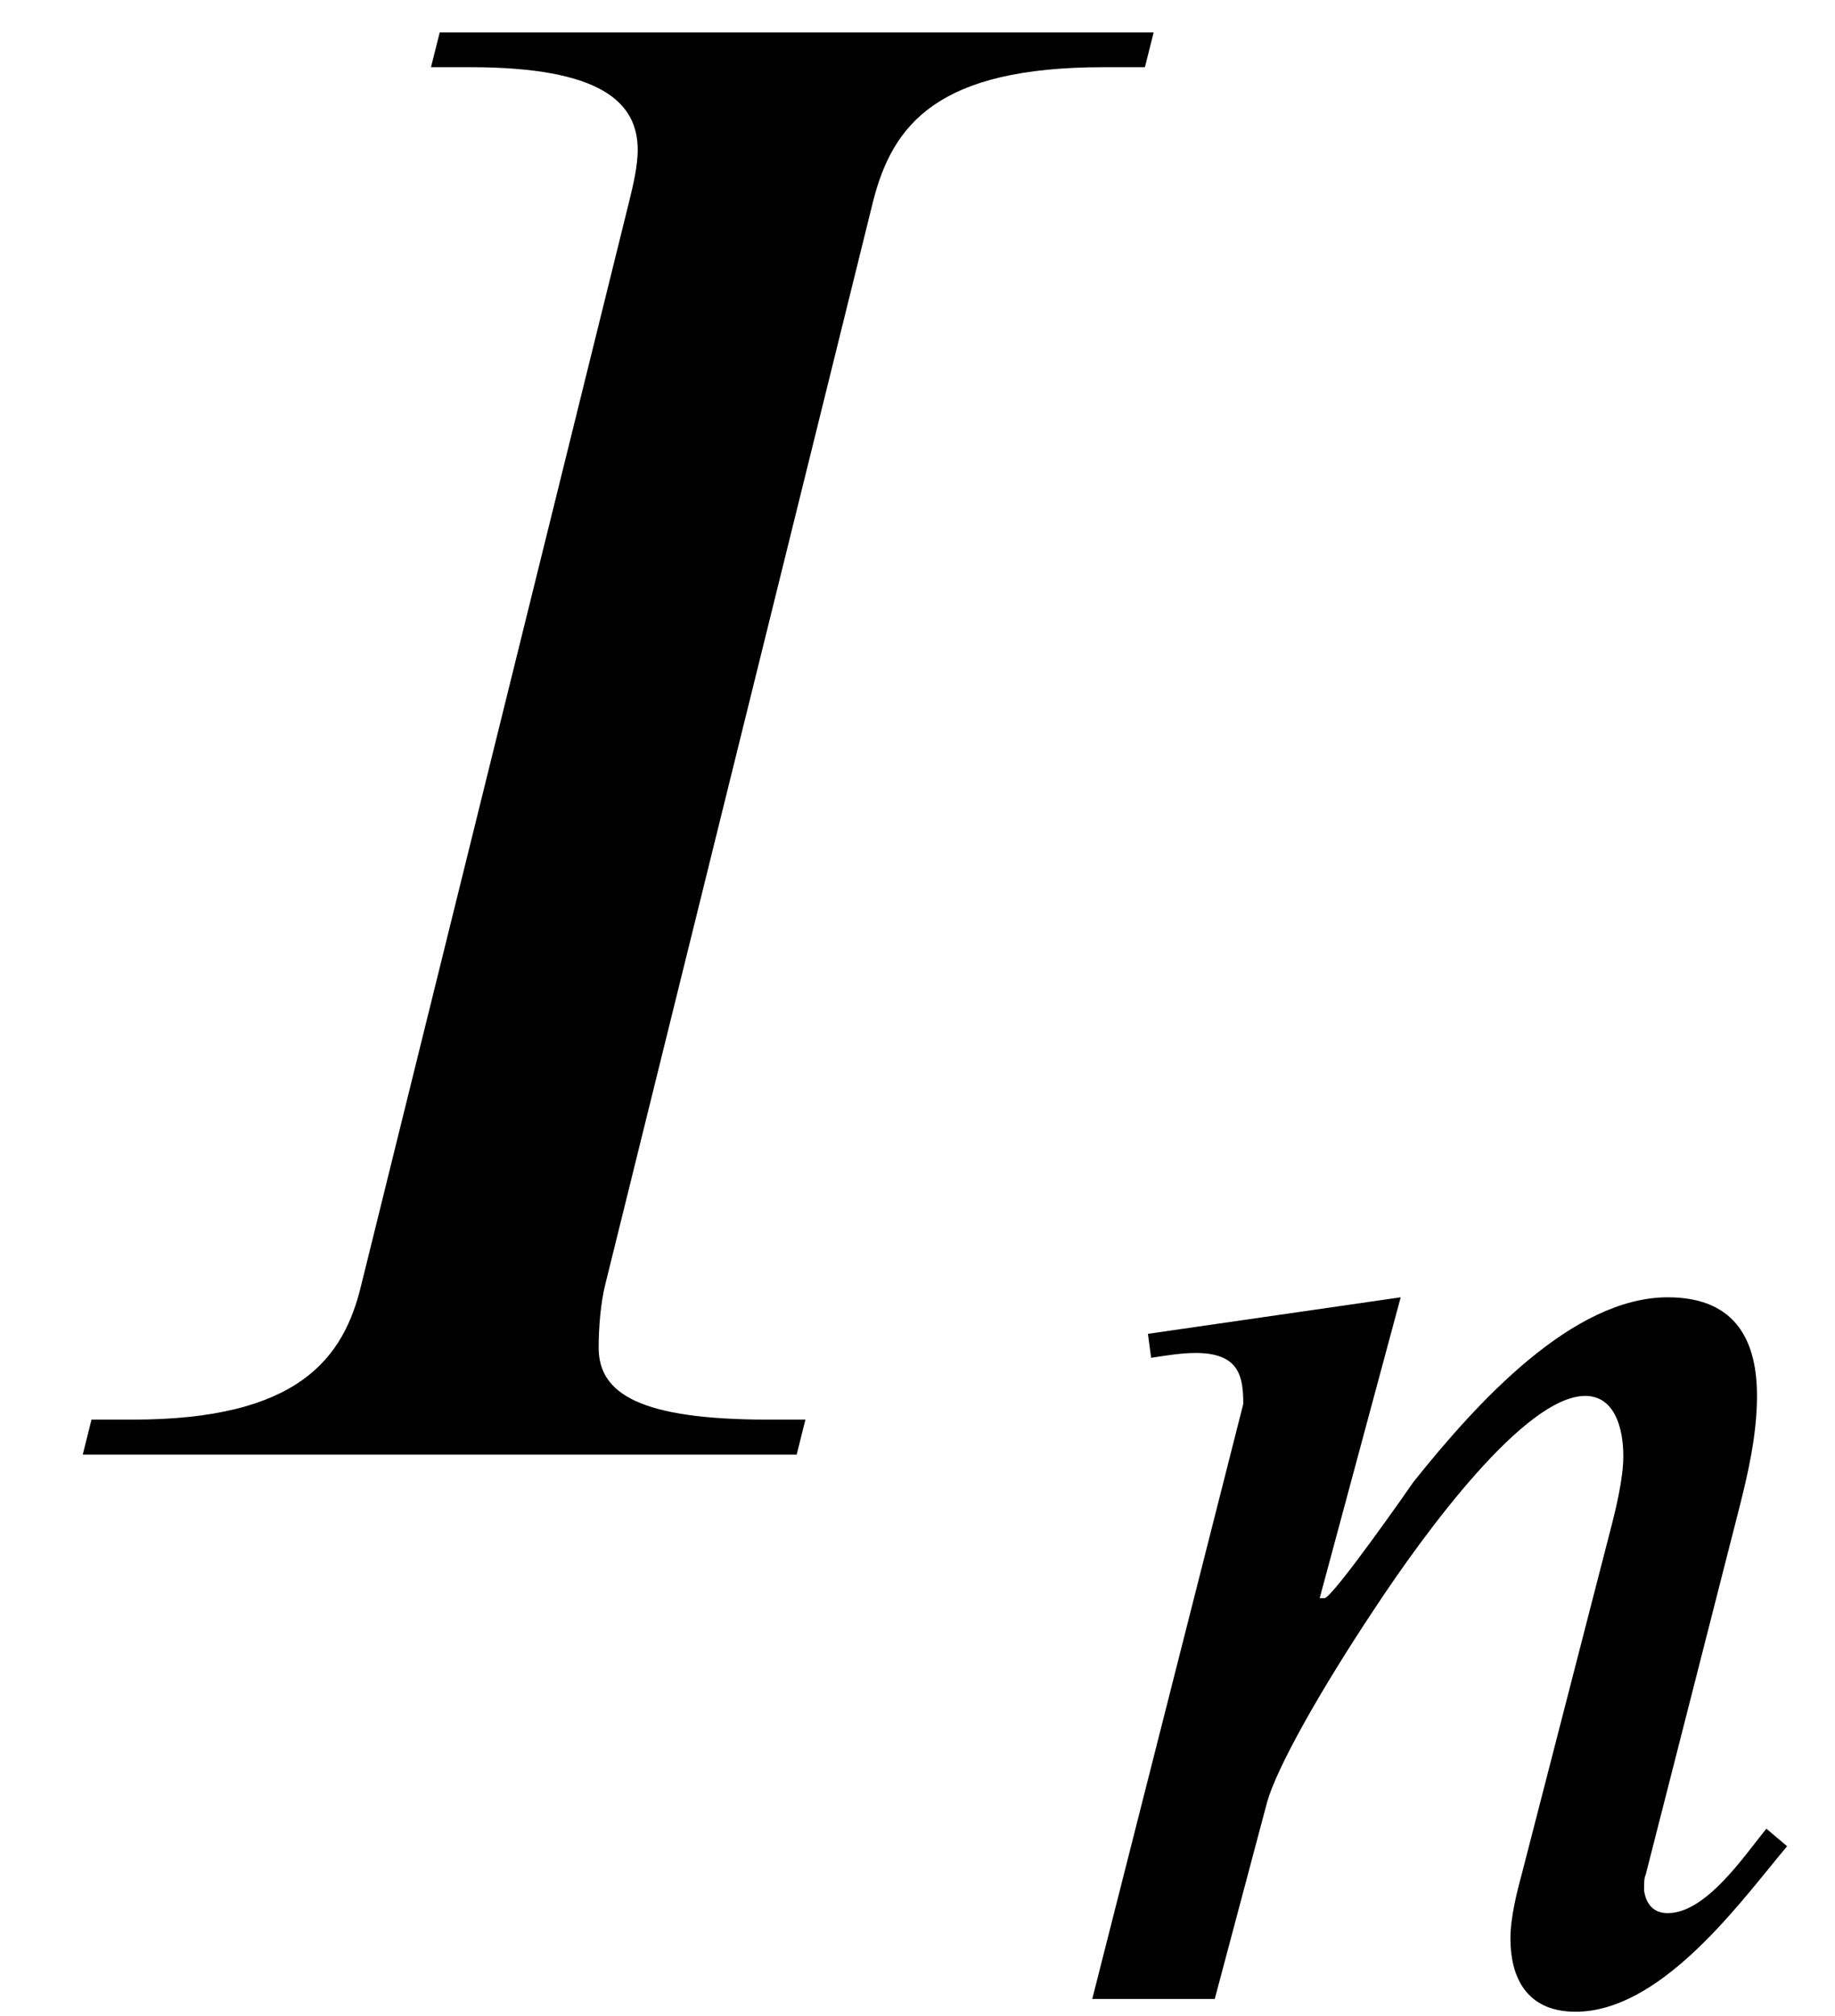 <?xml version='1.0' encoding='UTF-8'?>
<!-- This file was generated by dvisvgm 2.6.3 -->
<svg version='1.1' xmlns='http://www.w3.org/2000/svg' xmlns:xlink='http://www.w3.org/1999/xlink' width='9.198pt' height='10.098pt' viewBox='70.735 61.455 9.198 10.098'>
<defs>
<path id='g0-73' d='M4.224 -5.204H1.61L1.578 -5.077H1.722C2.2 -5.077 2.335 -4.949 2.335 -4.774C2.335 -4.718 2.319 -4.647 2.303 -4.583L1.323 -0.622C1.259 -0.351 1.092 -0.128 0.486 -0.128H0.335L0.303 0H2.917L2.949 -0.128H2.813C2.343 -0.128 2.192 -0.223 2.192 -0.391C2.192 -0.47 2.2 -0.558 2.216 -0.622L3.196 -4.583C3.268 -4.87 3.435 -5.077 4.041 -5.077H4.192L4.224 -5.204Z'/>
<path id='g0-110' d='M3.722 -0.765L3.618 -0.853C3.507 -0.717 3.316 -0.43 3.124 -0.43C3.037 -0.43 3.013 -0.494 3.005 -0.542C3.005 -0.582 3.005 -0.606 3.013 -0.622L3.483 -2.463C3.523 -2.622 3.571 -2.821 3.571 -3.021C3.571 -3.284 3.475 -3.515 3.124 -3.515C2.646 -3.515 2.168 -2.989 1.849 -2.59C1.833 -2.566 1.443 -2.008 1.403 -2.008H1.379L1.785 -3.515L0.518 -3.332L0.534 -3.212C0.59 -3.22 0.677 -3.236 0.757 -3.236C0.972 -3.236 0.996 -3.124 0.996 -2.981L0.239 0H0.853L1.116 -0.988C1.164 -1.156 1.371 -1.53 1.658 -1.961C1.905 -2.335 2.407 -3.021 2.71 -3.021C2.853 -3.021 2.901 -2.869 2.901 -2.718C2.901 -2.606 2.861 -2.447 2.845 -2.383L2.391 -0.622C2.367 -0.534 2.335 -0.406 2.335 -0.303C2.335 -0.12 2.407 0.064 2.662 0.064C3.076 0.064 3.459 -0.446 3.682 -0.717L3.722 -0.765Z'/>
<use id='g1-73' xlink:href='#g0-73' transform='scale(1.369)'/>
</defs>
<g id='page1'>
<use x='70.735' y='68.742' xlink:href='#g1-73'/>
<use x='75.971' y='71.469' xlink:href='#g0-110'/>
</g>
</svg><!--Rendered by QuickLaTeX.com-->